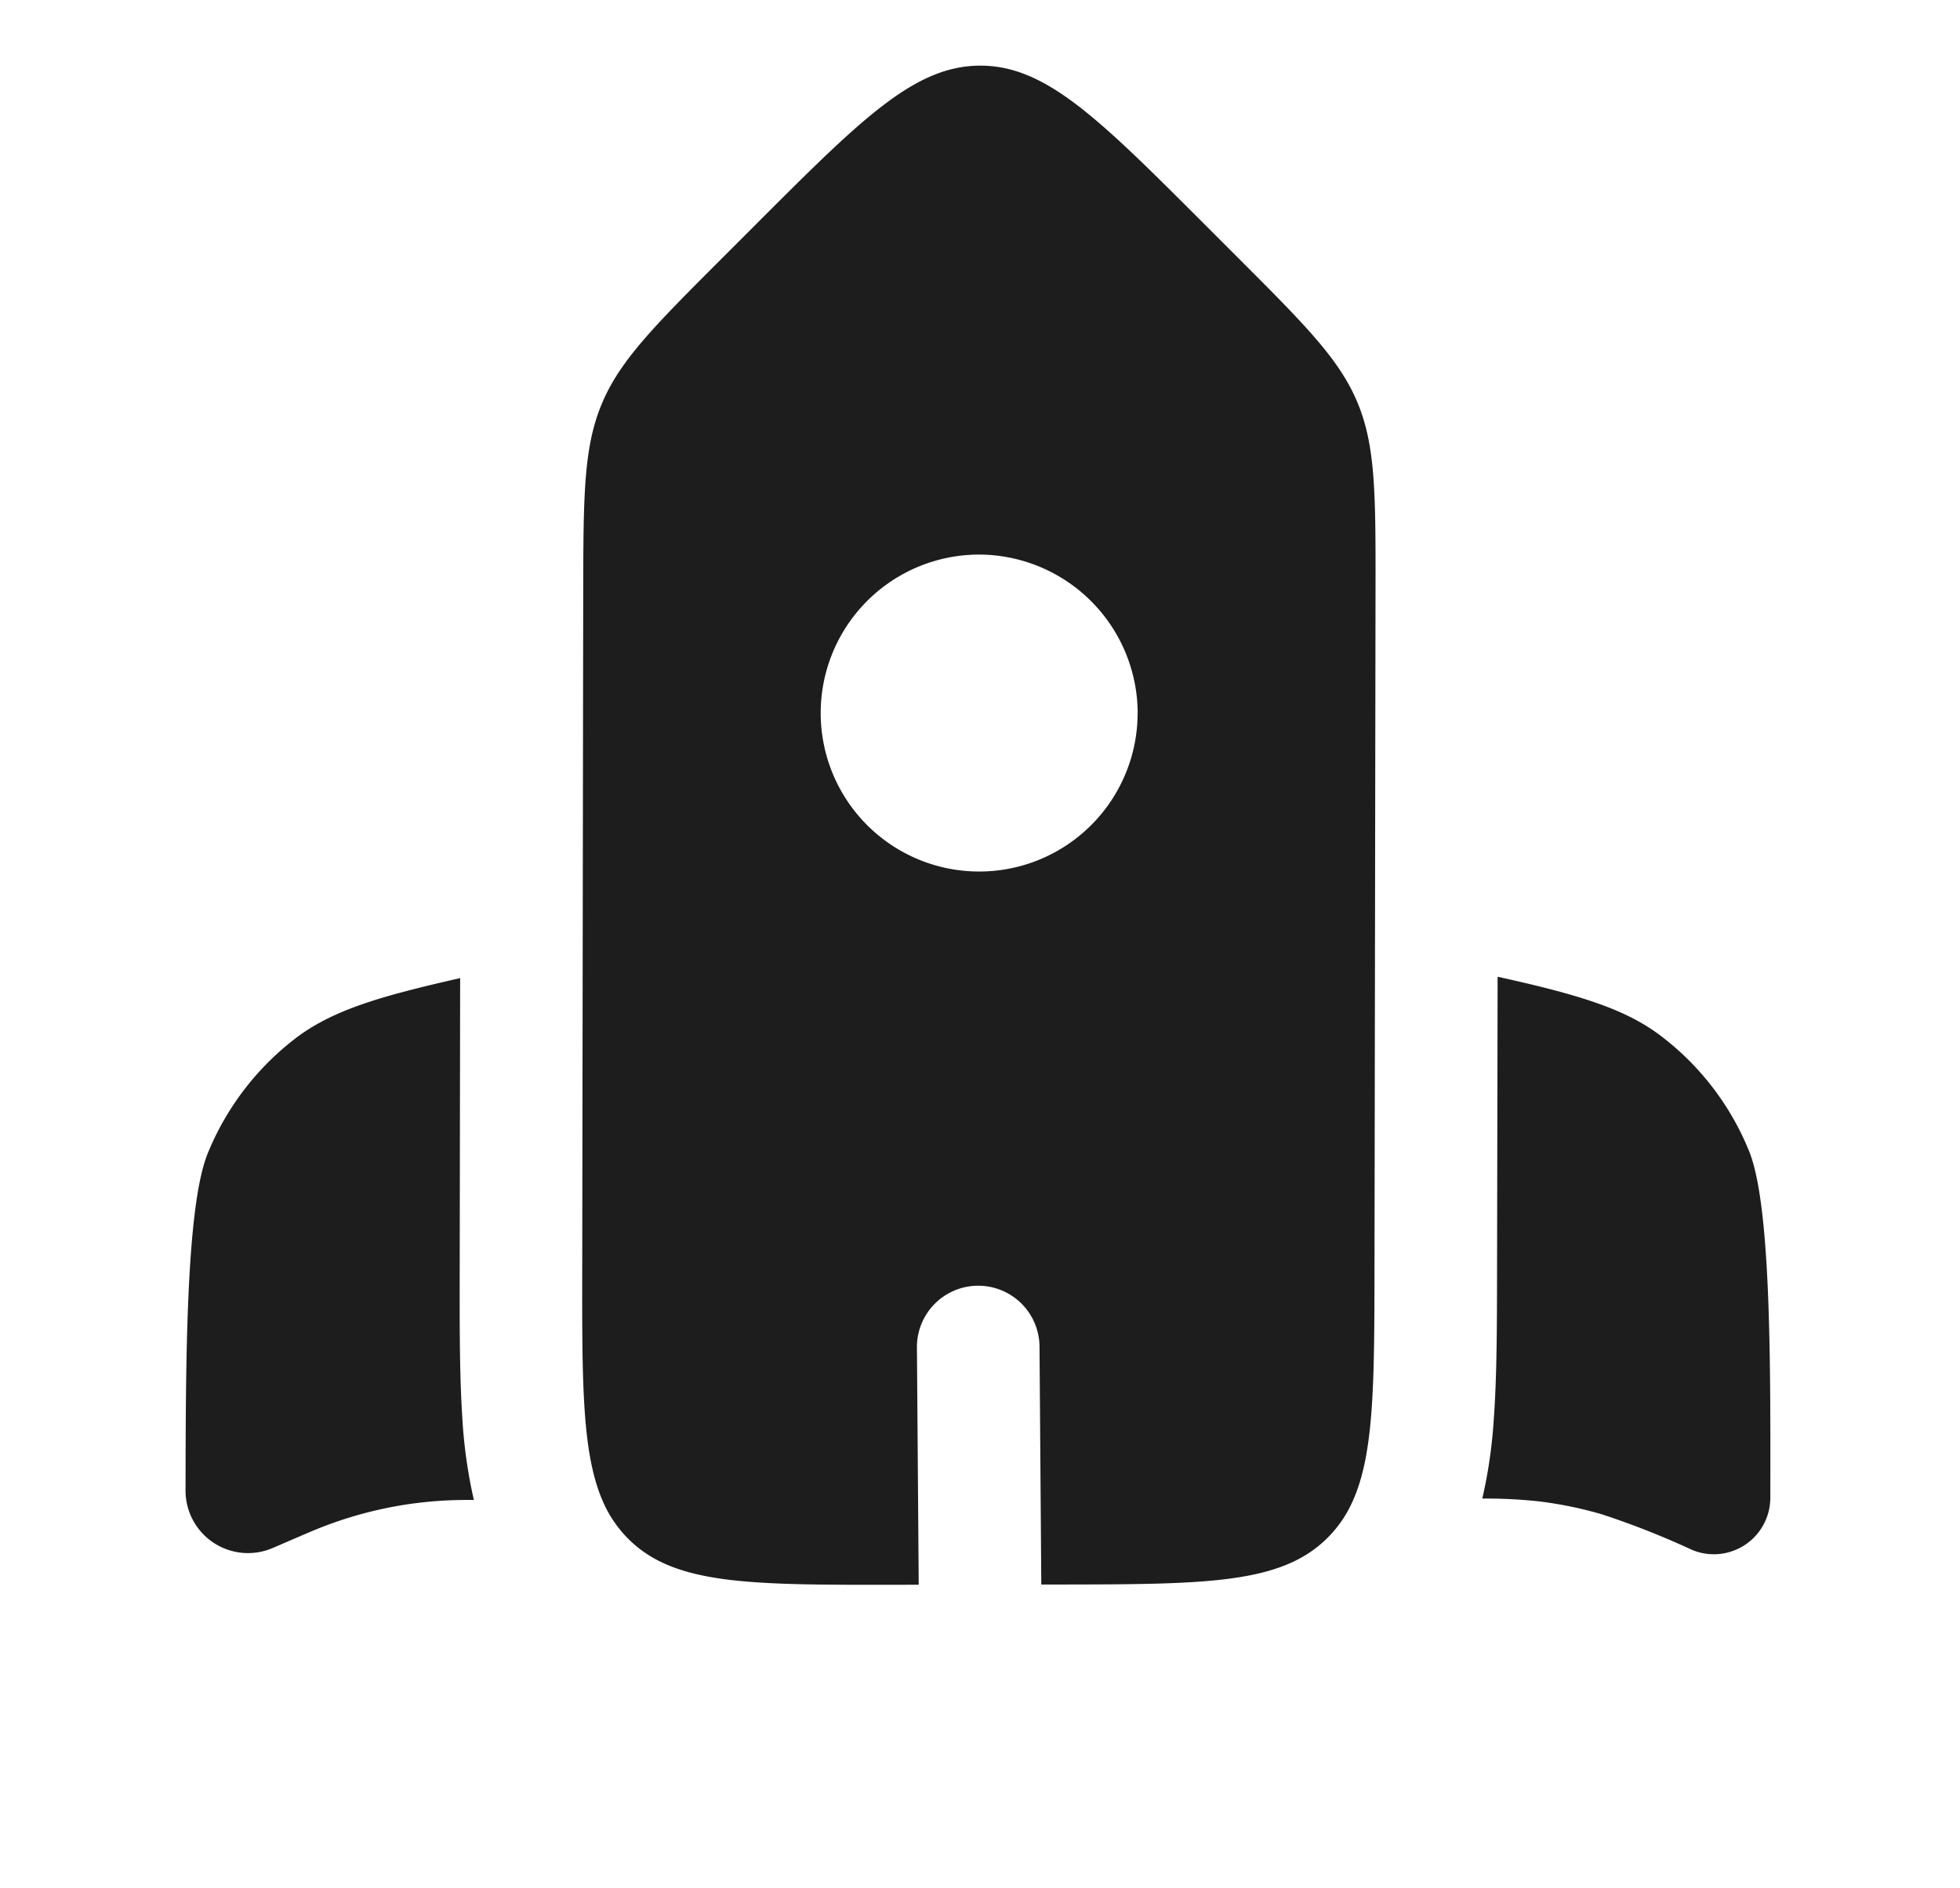 <?xml version="1.0" encoding="UTF-8"?>
<svg xmlns="http://www.w3.org/2000/svg" width="95.649" height="92.127" viewBox="0 0 95.649 92.127">
  <g transform="translate(-11.38 56.389) rotate(-45)">
    <path d="M30.048,8.741l-10.14,10.11c-1.864,1.858-3.574,3.563-4.924,5.1a24.24,24.24,0,0,0-2.468,3.269l-.1-.1c-.188-.187-.281-.281-.376-.372a19.366,19.366,0,0,0-6.109-4.006c-.121-.05-.245-.1-.491-.2l-1.51-.6a3.048,3.048,0,0,1-1.034-5c4.467-4.453,9.829-9.8,12.417-10.873a13.476,13.476,0,0,1,7.126-.911C24.62,5.495,26.682,6.614,30.048,8.741Z" transform="translate(0 9.061)" fill="#1d1d1d"></path>
    <path d="M13.377,32.415a23.863,23.863,0,0,1,1.85,2.041,19.307,19.307,0,0,1,1.73,2.623,40.132,40.132,0,0,1,1.891,4.354,2.757,2.757,0,0,0,4.488.9l.335-.334c4.467-4.453,9.829-9.8,10.906-12.38a13.36,13.36,0,0,0,.913-7.1c-.323-2.172-1.445-4.227-3.578-7.582L21.739,25.071c-1.906,1.9-3.654,3.643-5.235,5.008A23.95,23.95,0,0,1,13.377,32.415Z" transform="translate(33.985 38.617)" fill="#1d1d1d"></path>
    <path d="M40.762,59.325,64.075,36.082c3.358-3.347,5.036-5.021,5.92-7.149s.884-4.5.884-9.229V17.442c0-7.279,0-10.919-2.268-13.18S62.692,2,55.391,2H53.123C48.375,2,46,2,43.866,2.882s-3.813,2.555-7.171,5.9L13.382,32.027c-3.923,3.911-6.356,6.337-7.3,8.679a5.9,5.9,0,0,0-.446,2.24c0,3.2,2.581,5.772,7.744,10.919l.694.692L22.2,46.308a2.99,2.99,0,1,1,4.26,4.2L18.311,58.78l.546.545c5.163,5.148,7.744,7.721,10.952,7.721a5.9,5.9,0,0,0,2.069-.377C34.284,65.783,36.74,63.335,40.762,59.325Zm10.952-27.3a7.733,7.733,0,1,1,0-10.919A7.761,7.761,0,0,1,51.714,32.029Z" transform="translate(10.867)" fill="#1d1d1d" fill-rule="evenodd"></path>
  </g>
</svg>

